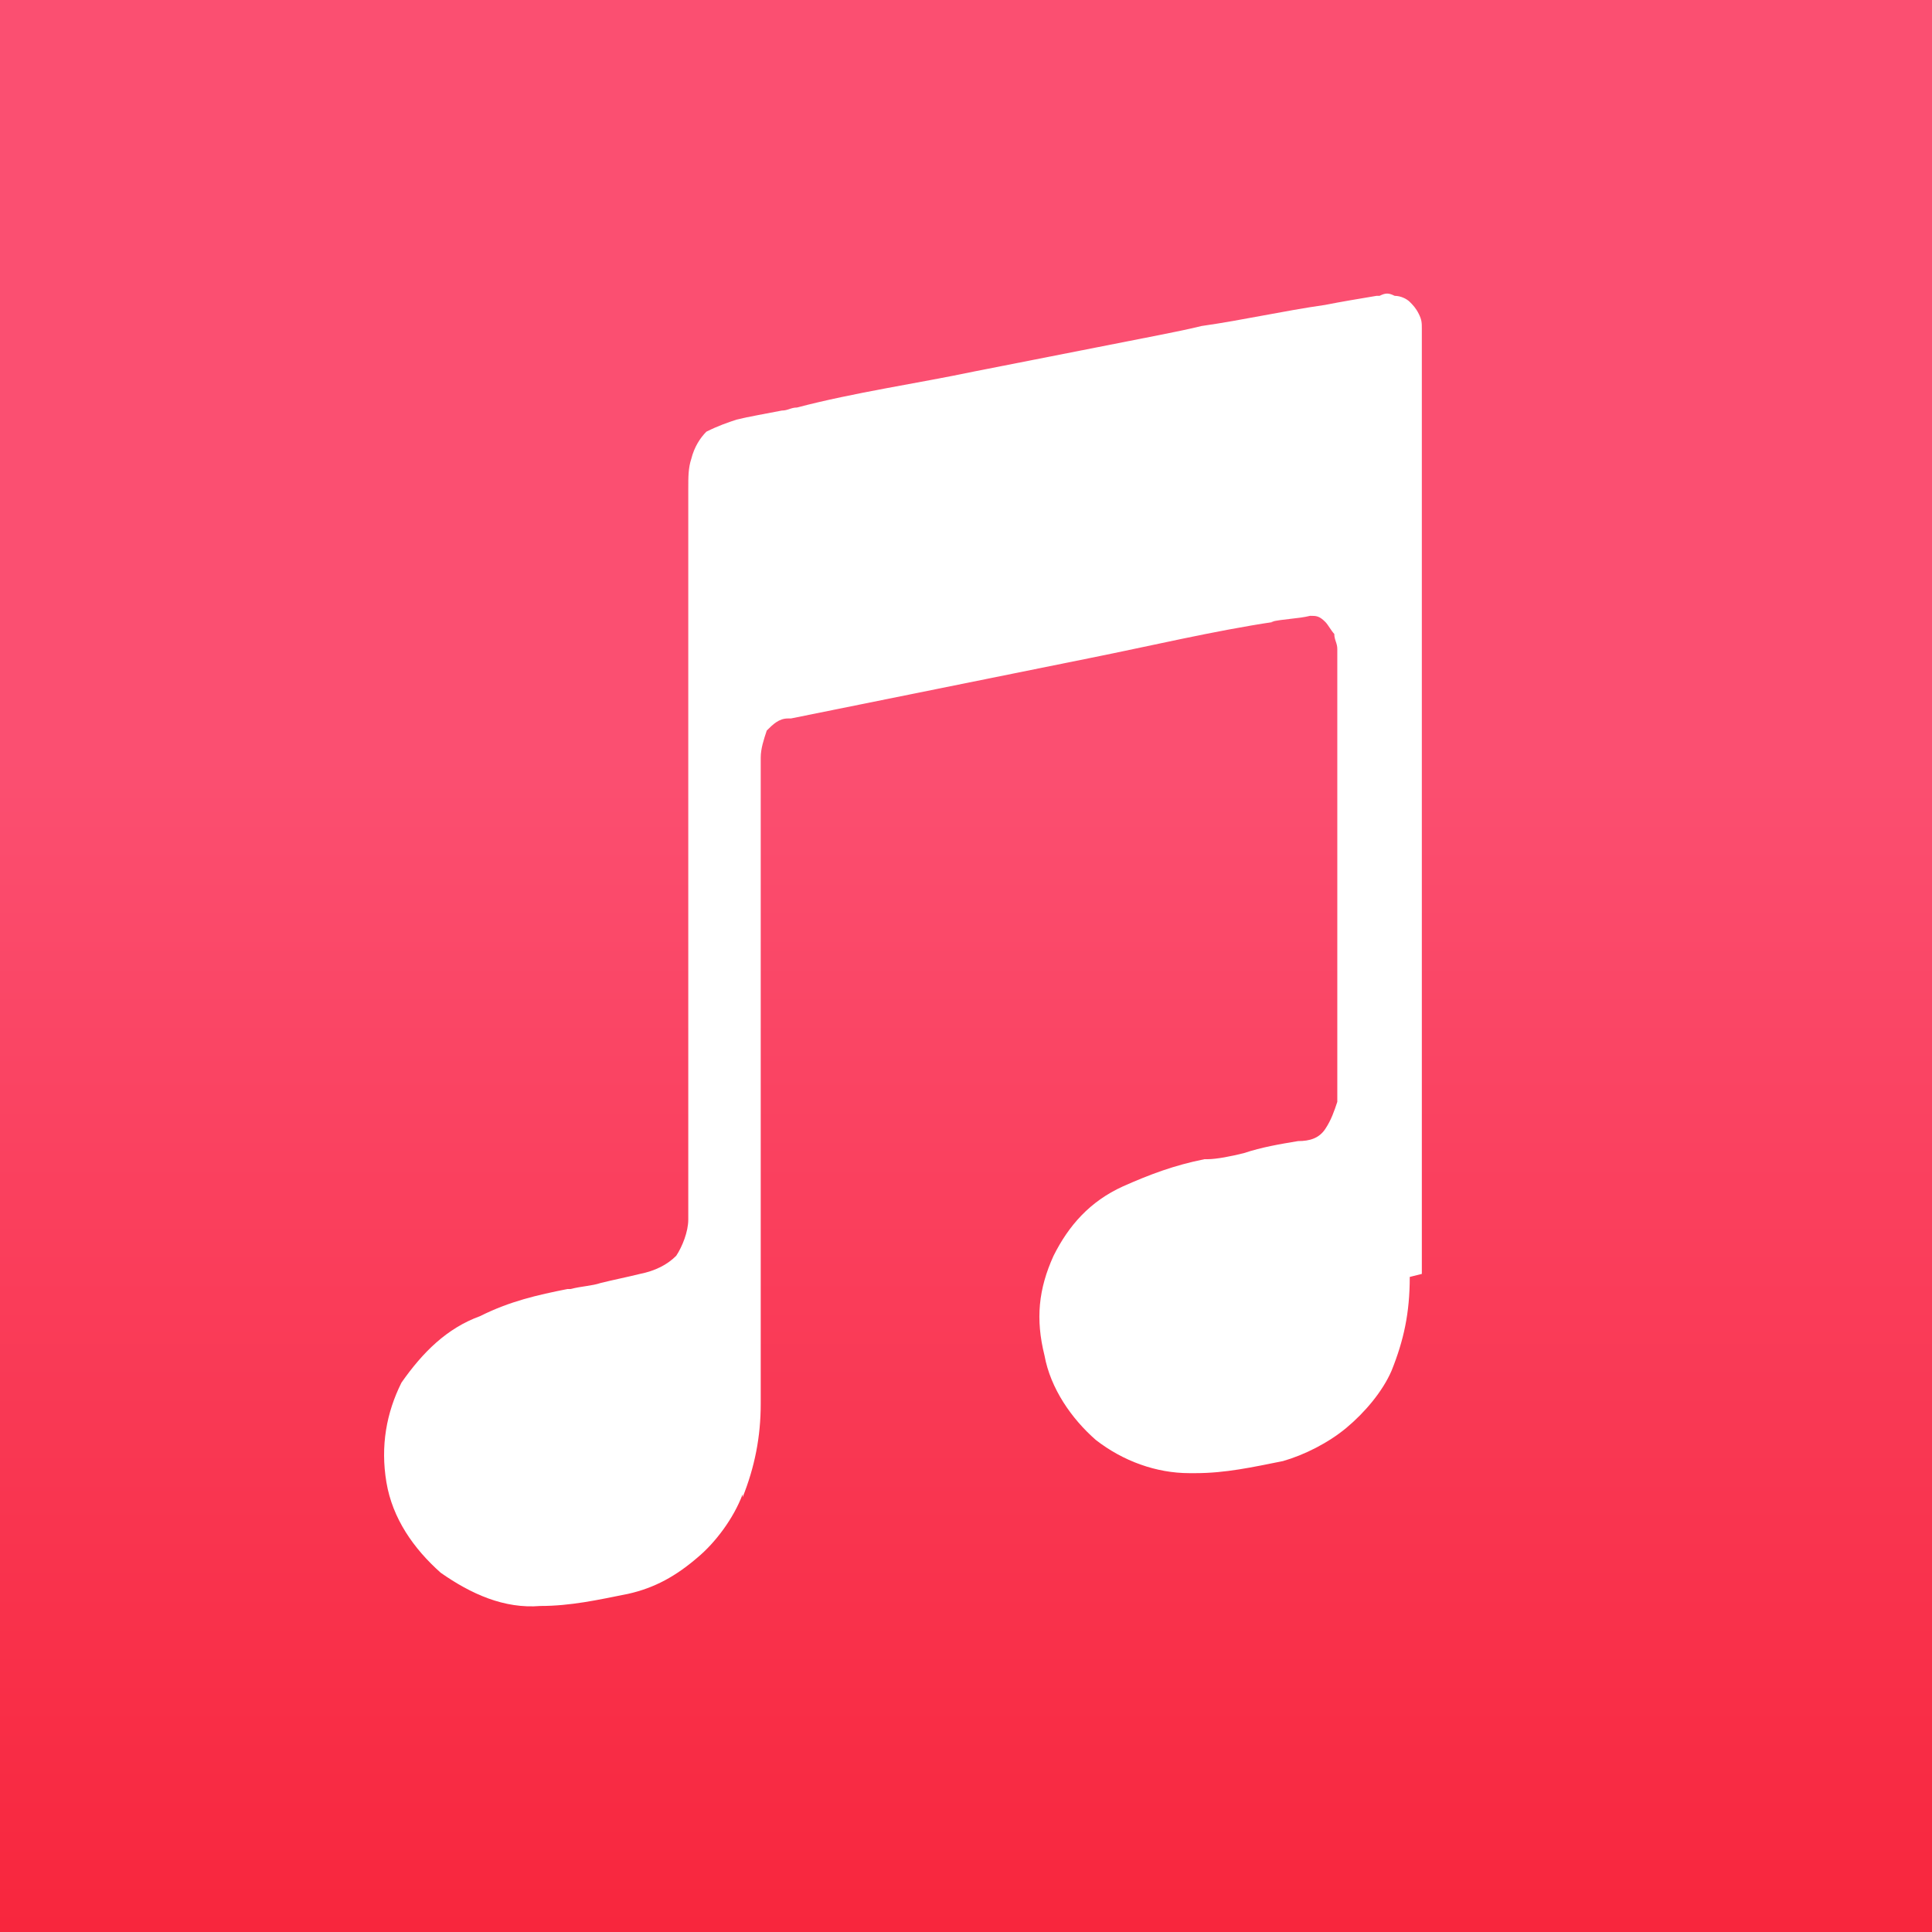 <?xml version="1.0" encoding="utf-8"?>
<!-- Generator: Adobe Illustrator 26.3.1, SVG Export Plug-In . SVG Version: 6.00 Build 0)  -->
<svg version="1.1" id="Layer_1" xmlns="http://www.w3.org/2000/svg" xmlns:xlink="http://www.w3.org/1999/xlink" x="0px" y="0px"
	 viewBox="0 0 64 64" style="enable-background:new 0 0 64 64;" xml:space="preserve">
<rect x="0" y="0" width="64" height="64" fill="#333333" stroke="none"/>
<style type="text/css">
	.st0{fill:url(#SVGID_1_);}
	.st1{fill:#FFFFFF;}
</style>
<linearGradient id="SVGID_1_" gradientUnits="userSpaceOnUse" x1="32" y1="778" x2="32" y2="842" gradientTransform="matrix(1 0 0 1 0 -778)">
	<stop  offset="0.391" style="stop-color:#FB4F71"/>
	<stop  offset="1" style="stop-color:#F8263D"/>
</linearGradient>
<path class="st0" d="M0,0L0,0c21.3,0,42.7,0,64,0l0,0c0,21.3,0,42.7,0,64l0,0c-21.3,0-42.7,0-64,0l0,0C0,42.7,0,21.3,0,0z"/>
<path class="st1" d="M47.1,42.2V26.9l0,0V11.5c0-0.2,0-0.4,0-0.6c0-0.2,0-0.3-0.1-0.5c-0.1-0.2-0.2-0.3-0.3-0.4
	c-0.1-0.1-0.3-0.2-0.5-0.2c-0.2-0.1-0.3-0.1-0.5,0h-0.1c-0.6,0.1-1.2,0.2-1.7,0.3c-1.4,0.2-2.7,0.5-4.1,0.7
	c-0.4,0.1-0.9,0.2-1.4,0.3l-6.1,1.2c-1.9,0.4-4,0.7-5.9,1.2c-0.2,0-0.3,0.1-0.5,0.1c-0.5,0.1-1.1,0.2-1.5,0.3l0,0
	c-0.3,0.1-0.6,0.2-1,0.4c-0.2,0.2-0.4,0.5-0.5,0.9l0,0c-0.1,0.3-0.1,0.6-0.1,1v24.2c0,0.4-0.2,0.9-0.4,1.2c-0.3,0.3-0.7,0.5-1.2,0.6
	c-0.4,0.1-0.9,0.2-1.3,0.3c-0.3,0.1-0.6,0.1-1,0.2h-0.1c-1,0.2-1.9,0.4-2.9,0.9l0,0c-1.1,0.4-1.9,1.2-2.6,2.2
	c-0.5,1-0.7,2.1-0.5,3.3l0,0c0.2,1.2,0.9,2.2,1.8,3c1,0.7,2.1,1.2,3.3,1.1l0,0c1,0,1.9-0.2,2.9-0.4l0,0c0.9-0.2,1.6-0.6,2.3-1.2
	c0.6-0.5,1.2-1.3,1.5-2.1v0.1c0.4-1,0.6-2,0.6-3.1v-0.2V25.1c0-0.3,0.1-0.6,0.2-0.9c0.2-0.2,0.4-0.4,0.7-0.4l0,0c0,0,0,0,0.1,0
	l9.9-2c2-0.4,4.1-0.9,6.1-1.2h-0.1c0.4-0.1,0.9-0.1,1.3-0.2l0,0c0.2,0,0.3,0,0.5,0.2c0.1,0.1,0.2,0.3,0.3,0.4l0,0
	c0,0.2,0.1,0.3,0.1,0.5v14.5c0,0.2,0,0.3,0,0.5l0,0c-0.1,0.3-0.2,0.6-0.4,0.9s-0.5,0.4-0.9,0.4c-0.6,0.1-1.2,0.2-1.8,0.4
	c-0.4,0.1-0.9,0.2-1.2,0.2h-0.1c-1,0.2-1.8,0.5-2.7,0.9l0,0c-1.1,0.5-1.8,1.3-2.3,2.3c-0.5,1.1-0.6,2.1-0.3,3.3
	c0.2,1.1,0.9,2.1,1.7,2.8c0.9,0.7,2,1.1,3.1,1.1c0.1,0,0.2,0,0.2,0l0,0c1,0,1.9-0.2,2.9-0.4l0,0c0.7-0.2,1.5-0.6,2.1-1.1
	c0.6-0.5,1.2-1.2,1.5-1.9l0,0c0.4-1,0.6-1.9,0.6-3.1L47.1,42.2z"/>
</svg>
